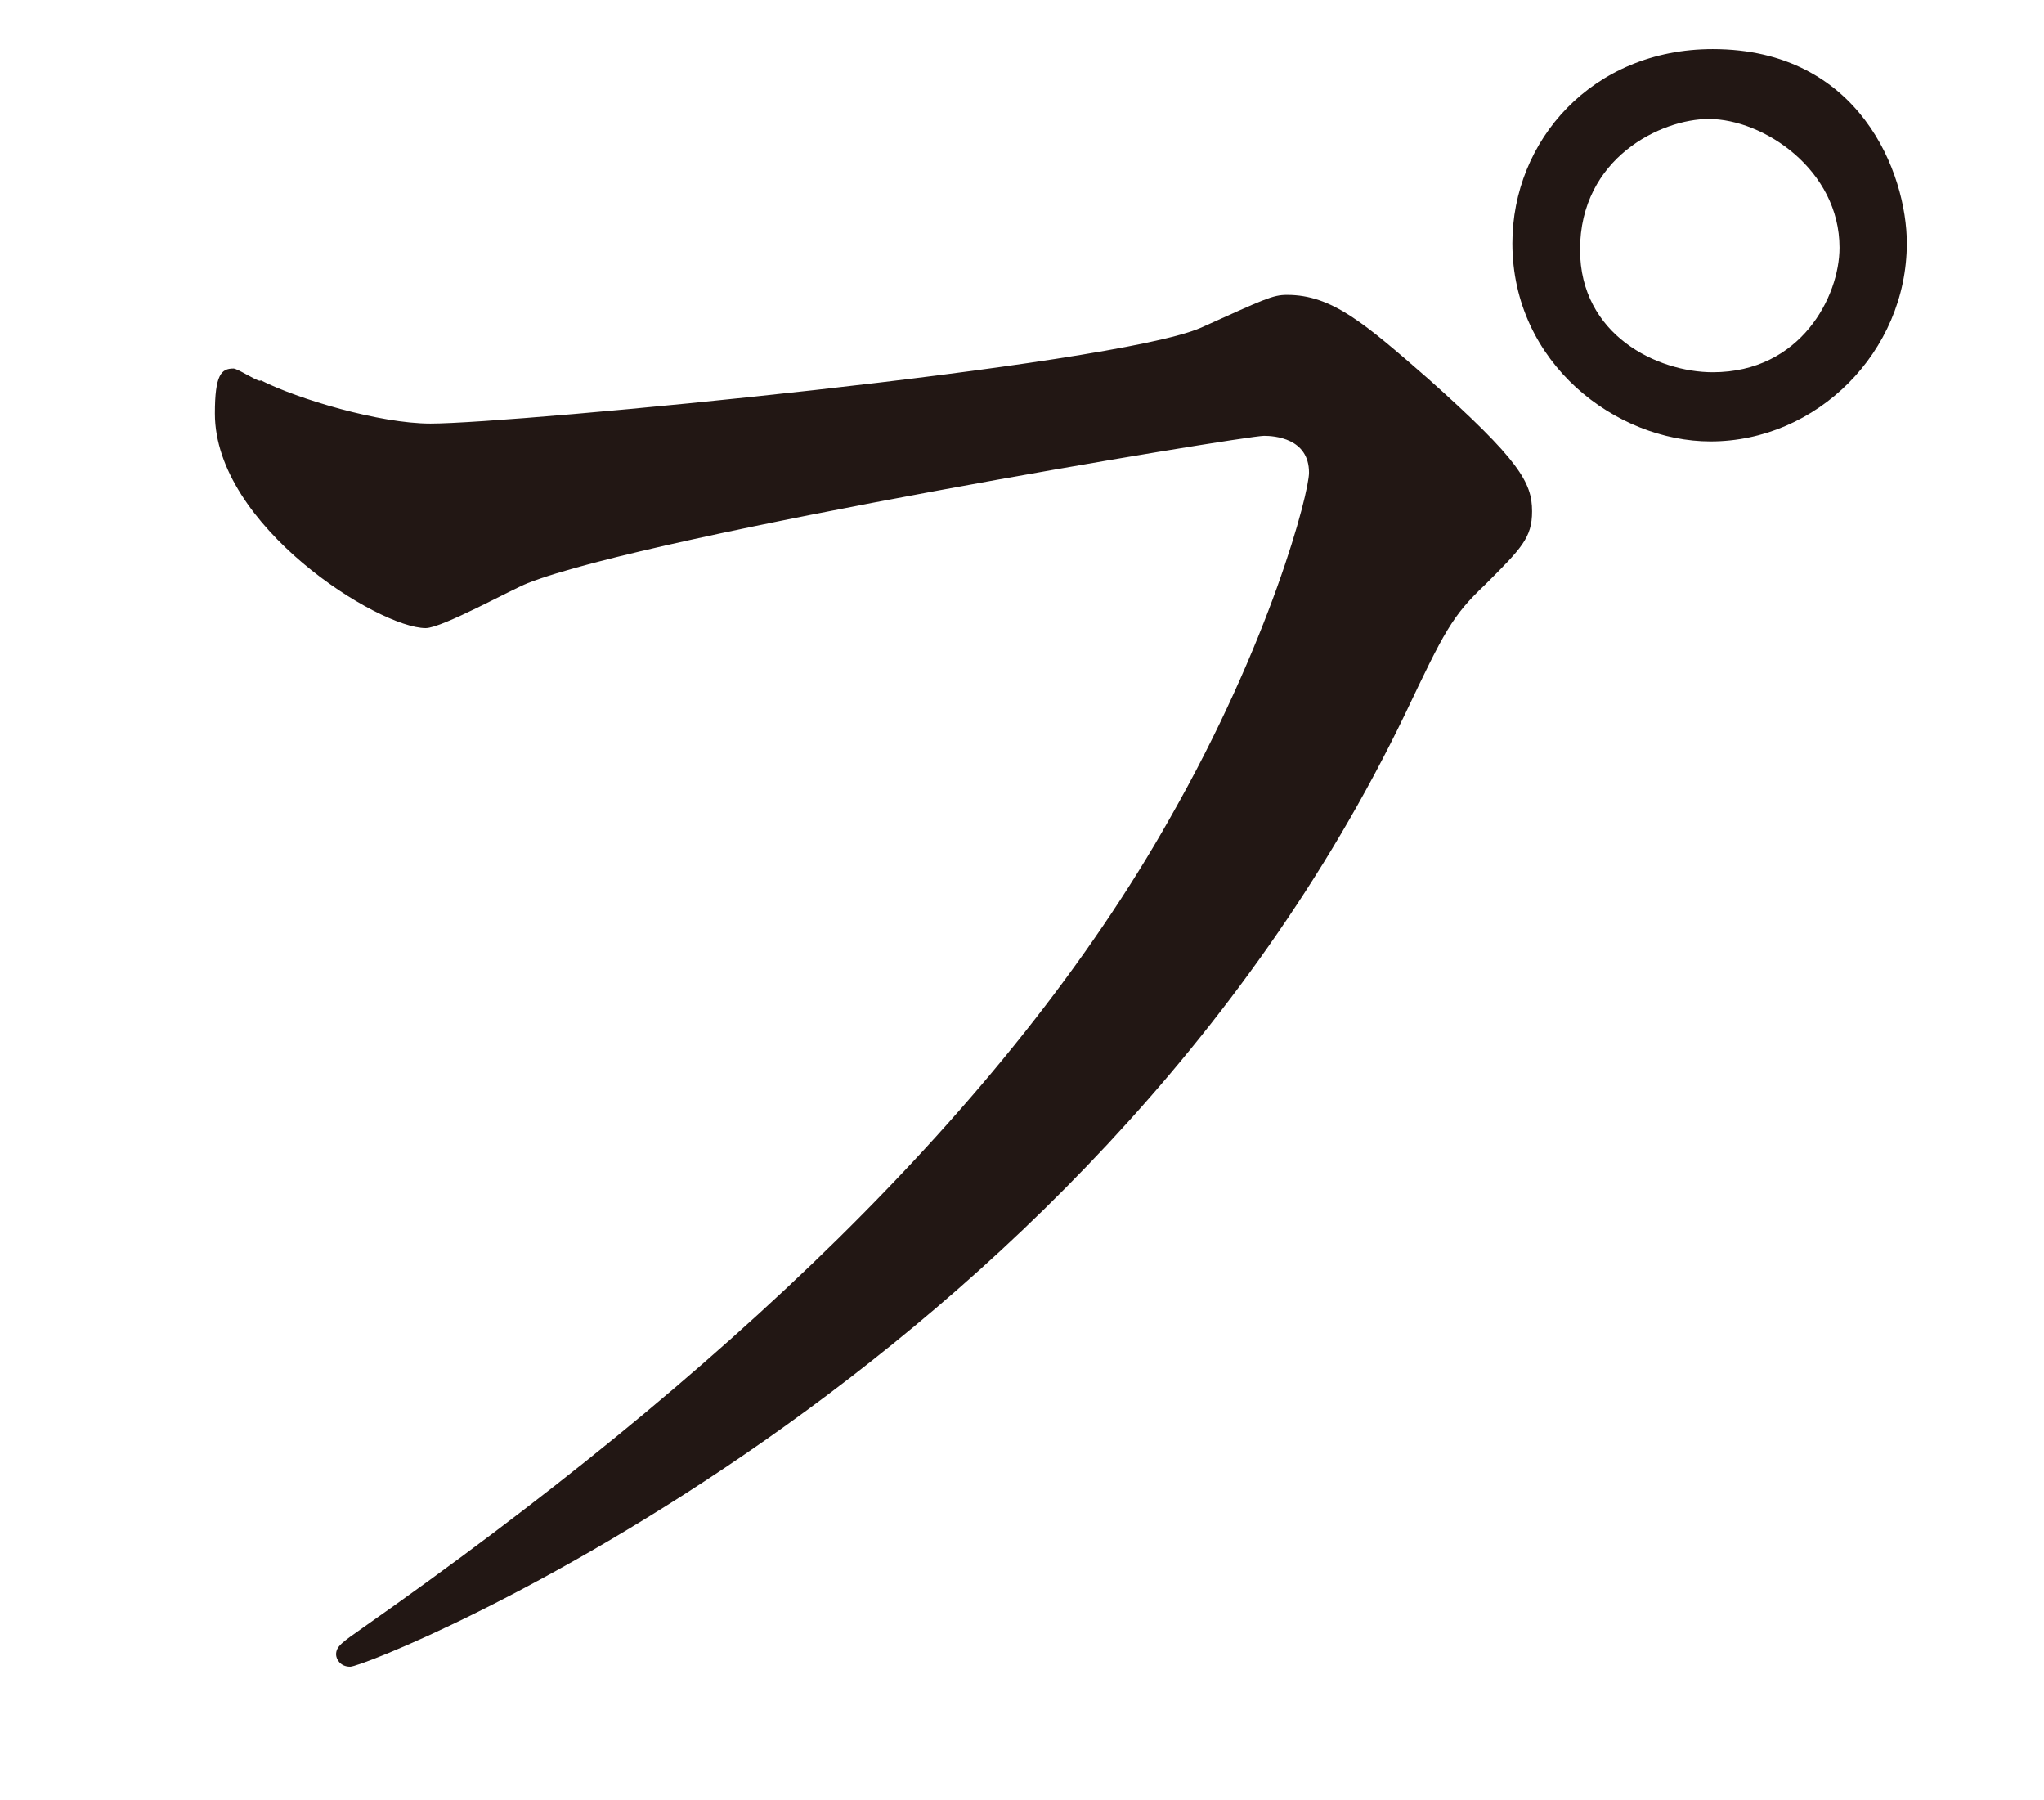 <?xml version="1.0" encoding="UTF-8"?><svg id="_レイヤー_1" xmlns="http://www.w3.org/2000/svg" viewBox="0 0 54.98 48.4"><defs><style>.cls-1{fill:none;}.cls-2{fill:#221714;}</style></defs><path class="cls-2" d="M7.02,10.23c.99.5,3.19,1.16,4.56,1.16,2.25,0,18.37-1.54,20.73-2.58,1.71-.77,1.92-.88,2.31-.88,1.21,0,2.09.77,3.79,2.25,2.47,2.2,2.8,2.8,2.8,3.57,0,.71-.28.99-1.27,1.98-.88.83-1.1,1.27-2.14,3.46-8.63,17.93-27.83,25.63-28.38,25.63-.28,0-.38-.22-.38-.33,0-.22.17-.33.71-.71,9.57-6.71,17.32-13.97,21.72-21.78,2.7-4.73,3.74-8.74,3.74-9.29,0-.93-.94-.99-1.21-.99-.55,0-16.44,2.64-19.8,3.96-.44.17-2.31,1.21-2.75,1.21-1.27,0-5.67-2.75-5.67-5.77,0-1.04.17-1.21.5-1.21.11,0,.61.33.71.33ZM51.29,6.54c0,2.92-2.42,5.33-5.28,5.33-2.53,0-5.33-2.09-5.33-5.33,0-2.75,2.14-5.22,5.39-5.22,3.96,0,5.22,3.35,5.22,5.22ZM42.5,6.71c0,2.31,2.09,3.3,3.57,3.3,2.37,0,3.41-2.04,3.41-3.35,0-2.09-2.04-3.46-3.52-3.46-1.27,0-3.46,1.04-3.46,3.52Z"/><rect class="cls-1" width="54.98" height="48.4"/></svg>